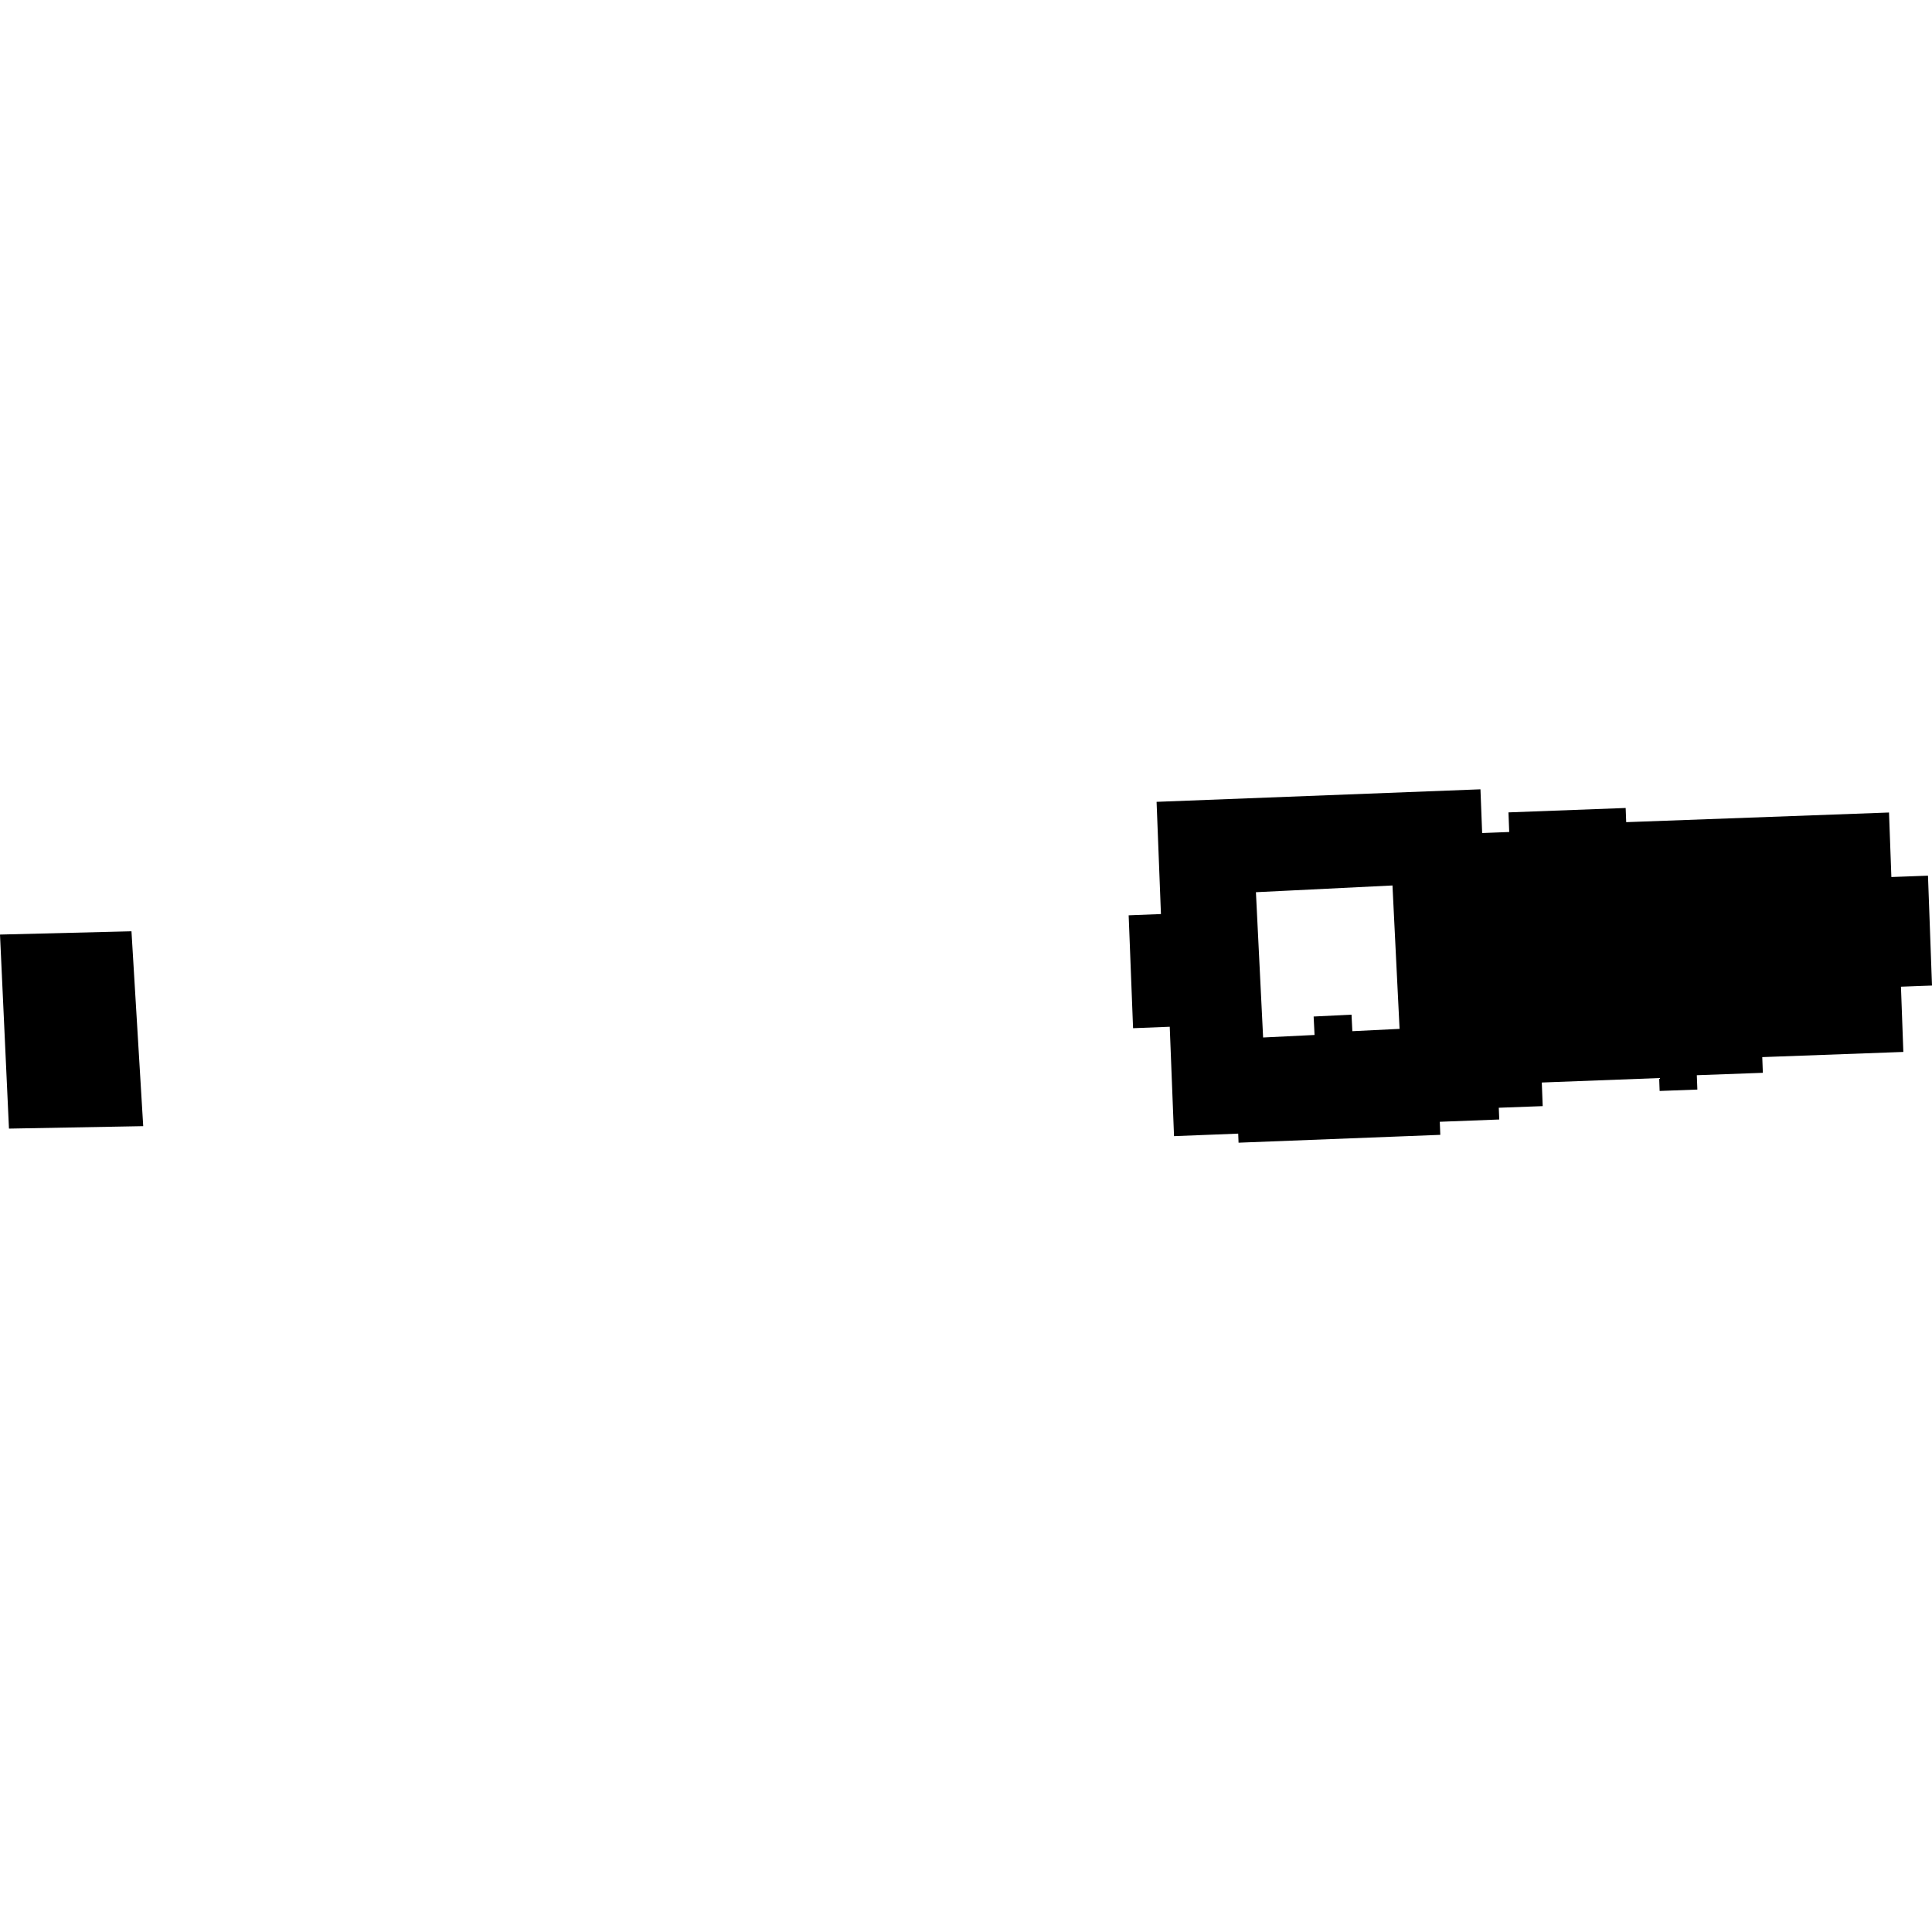 <?xml version="1.0" encoding="utf-8" standalone="no"?>
<!DOCTYPE svg PUBLIC "-//W3C//DTD SVG 1.1//EN"
  "http://www.w3.org/Graphics/SVG/1.1/DTD/svg11.dtd">
<!-- Created with matplotlib (https://matplotlib.org/) -->
<svg height="288pt" version="1.1" viewBox="0 0 288 288" width="288pt" xmlns="http://www.w3.org/2000/svg" xmlns:xlink="http://www.w3.org/1999/xlink">
 <defs>
  <style type="text/css">
*{stroke-linecap:butt;stroke-linejoin:round;}
  </style>
 </defs>
 <g id="figure_1">
  <g id="patch_1">
   <path d="M 0 288 
L 288 288 
L 288 0 
L 0 0 
z
" style="fill:none;opacity:0;"/>
  </g>
  <g id="axes_1">
   <g id="PatchCollection_1">
    <path clip-path="url(#pd7a119c73a)" d="M -0 139.314 
L 1.337 168.24 
L 21.348 167.873 
L 19.598 138.826 
L -0 139.314 
"/>
    <path clip-path="url(#pd7a119c73a)" d="M 184.577 168.988 
L 175.011 169.363 
L 174.371 153.057 
L 168.905 153.272 
L 168.418 140.795 
L 168.248 136.446 
L 173.06 136.257 
L 172.41 119.529 
L 220.689 117.661 
L 220.942 124.182 
L 224.976 124.024 
L 224.865 121.101 
L 242.335 120.444 
L 242.415 122.558 
L 281.592 121.119 
L 281.943 130.737 
L 287.401 130.534 
L 288 146.916 
L 283.372 147.088 
L 283.728 156.81 
L 262.697 157.581 
L 262.785 159.921 
L 252.942 160.282 
L 253.023 162.419 
L 247.399 162.628 
L 247.329 160.705 
L 229.833 161.369 
L 229.968 164.887 
L 223.421 165.131 
L 223.491 166.881 
L 214.627 167.222 
L 214.702 169.169 
L 184.629 170.339 
L 184.577 168.988 
M 195.957 154.281 
L 195.907 153.241 
L 195.821 151.532 
L 201.469 151.253 
L 201.542 152.714 
L 201.592 153.719 
L 208.632 153.372 
L 208.1 142.661 
L 207.574 131.995 
L 191.972 132.766 
L 187.219 132.999 
L 188.29 154.659 
L 195.957 154.281 
"/>
   </g>
  </g>
 </g>
 <defs>
  <clipPath id="pd7a119c73a">
   <rect height="52.679" width="288" x="0" y="117.661"/>
  </clipPath>
 </defs>
</svg>
